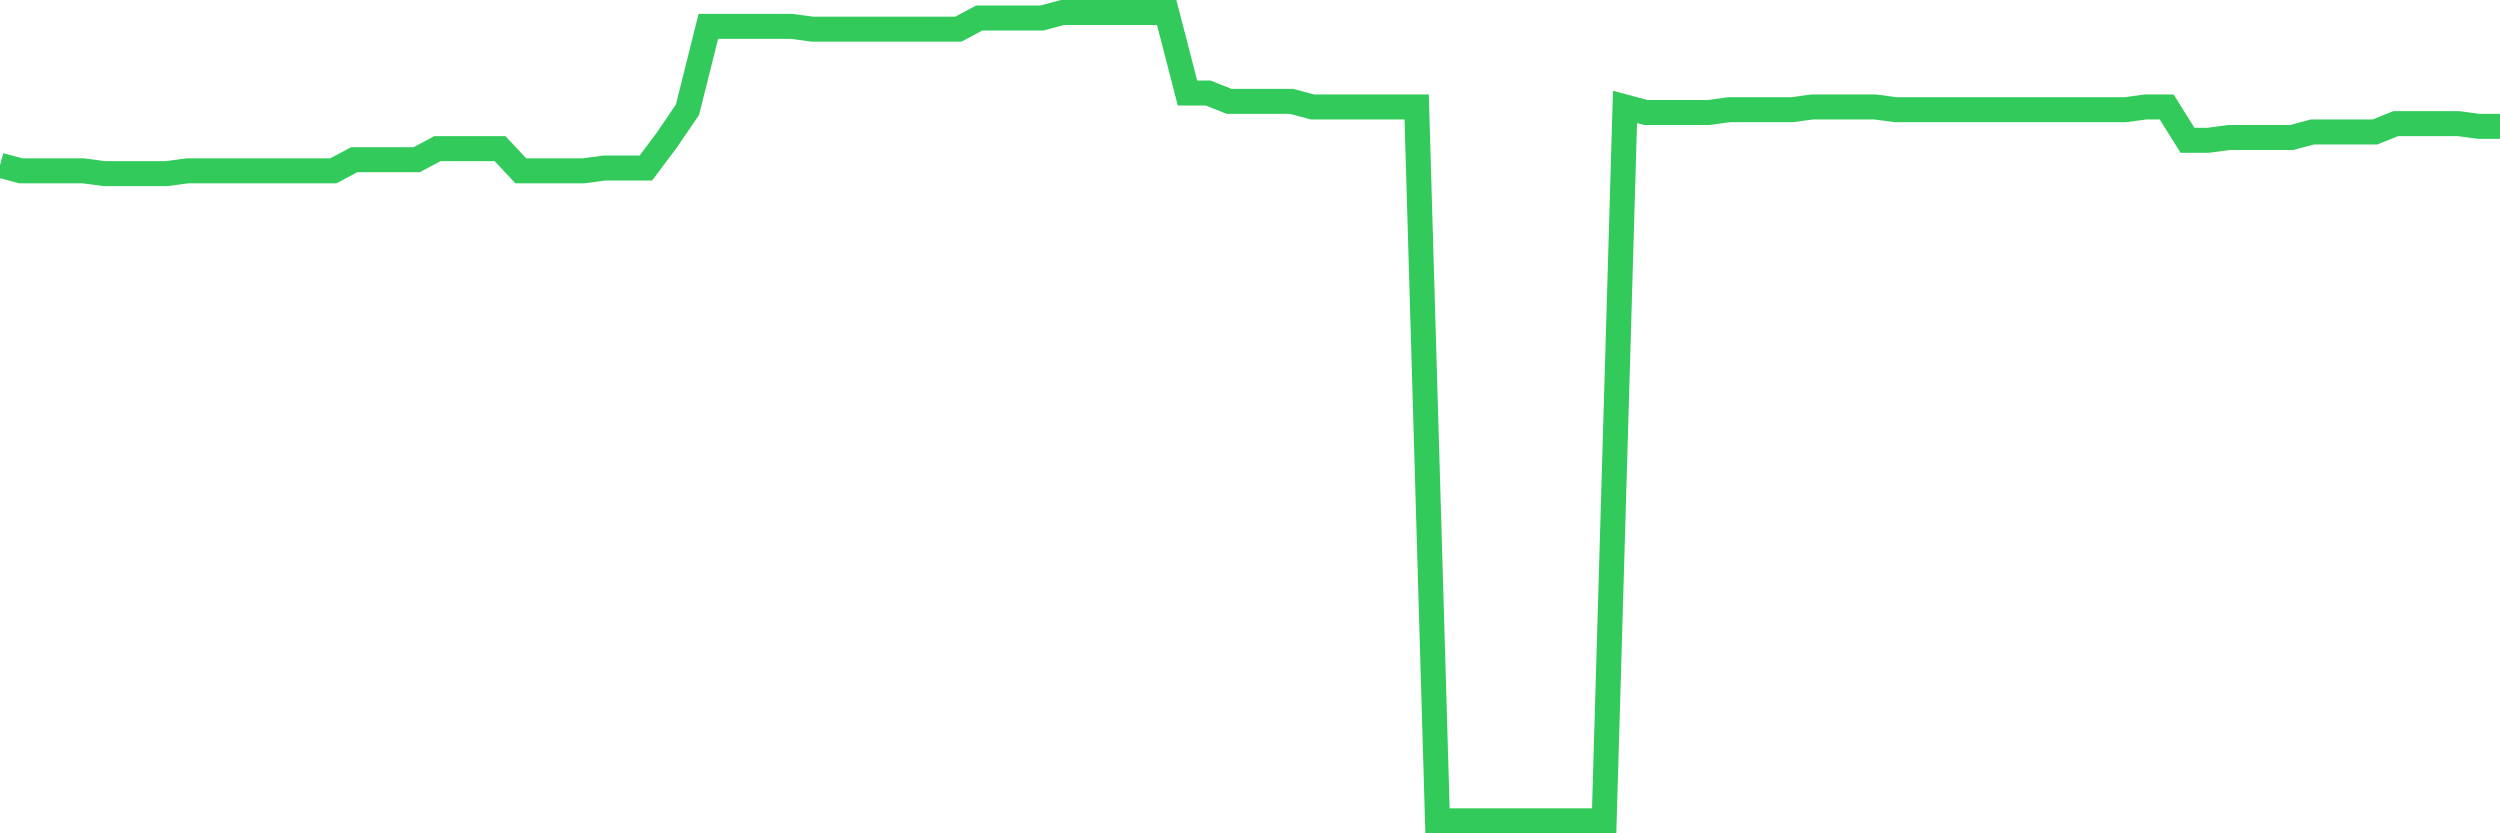 <svg
  xmlns="http://www.w3.org/2000/svg"
  xmlns:xlink="http://www.w3.org/1999/xlink"
  width="120"
  height="40"
  viewBox="0 0 120 40"
  preserveAspectRatio="none"
>
  <polyline
    points="0,7.933 1,8.2 2,8.2 3,8.2 4,8.2 5,8.333 6,8.333 7,8.333 8,8.333 9,8.2 10,8.2 11,8.2 12,8.2 13,8.2 14,8.2 15,8.2 16,8.2 17,7.667 18,7.667 19,7.667 20,7.667 21,7.133 22,7.133 23,7.133 24,7.133 25,8.2 26,8.2 27,8.2 28,8.2 29,8.067 30,8.067 31,8.067 32,6.733 33,5.267 34,1.267 35,1.267 36,1.267 37,1.267 38,1.267 39,1.4 40,1.4 41,1.4 42,1.4 43,1.4 44,1.4 45,1.4 46,1.4 47,0.867 48,0.867 49,0.867 50,0.867 51,0.6 52,0.6 53,0.6 54,0.6 55,0.6 56,0.6 57,4.467 58,4.467 59,4.867 60,4.867 61,4.867 62,4.867 63,5.133 64,5.133 65,5.133 66,5.133 67,5.133 68,5.133 69,39.4 70,39.4 71,39.4 72,39.4 73,39.4 74,39.4 75,39.4 76,39.4 77,39.4 78,5.133 79,5.4 80,5.4 81,5.4 82,5.4 83,5.267 84,5.267 85,5.267 86,5.267 87,5.133 88,5.133 89,5.133 90,5.133 91,5.267 92,5.267 93,5.267 94,5.267 95,5.267 96,5.267 97,5.267 98,5.267 99,5.267 100,5.267 101,5.267 102,5.267 103,5.133 104,5.133 105,6.733 106,6.733 107,6.6 108,6.6 109,6.6 110,6.6 111,6.333 112,6.333 113,6.333 114,6.333 115,5.933 116,5.933 117,5.933 118,5.933 119,6.067 120,6.067"
    fill="none"
    stroke="#32ca5b"
    stroke-width="1.2"
  >
  </polyline>
</svg>